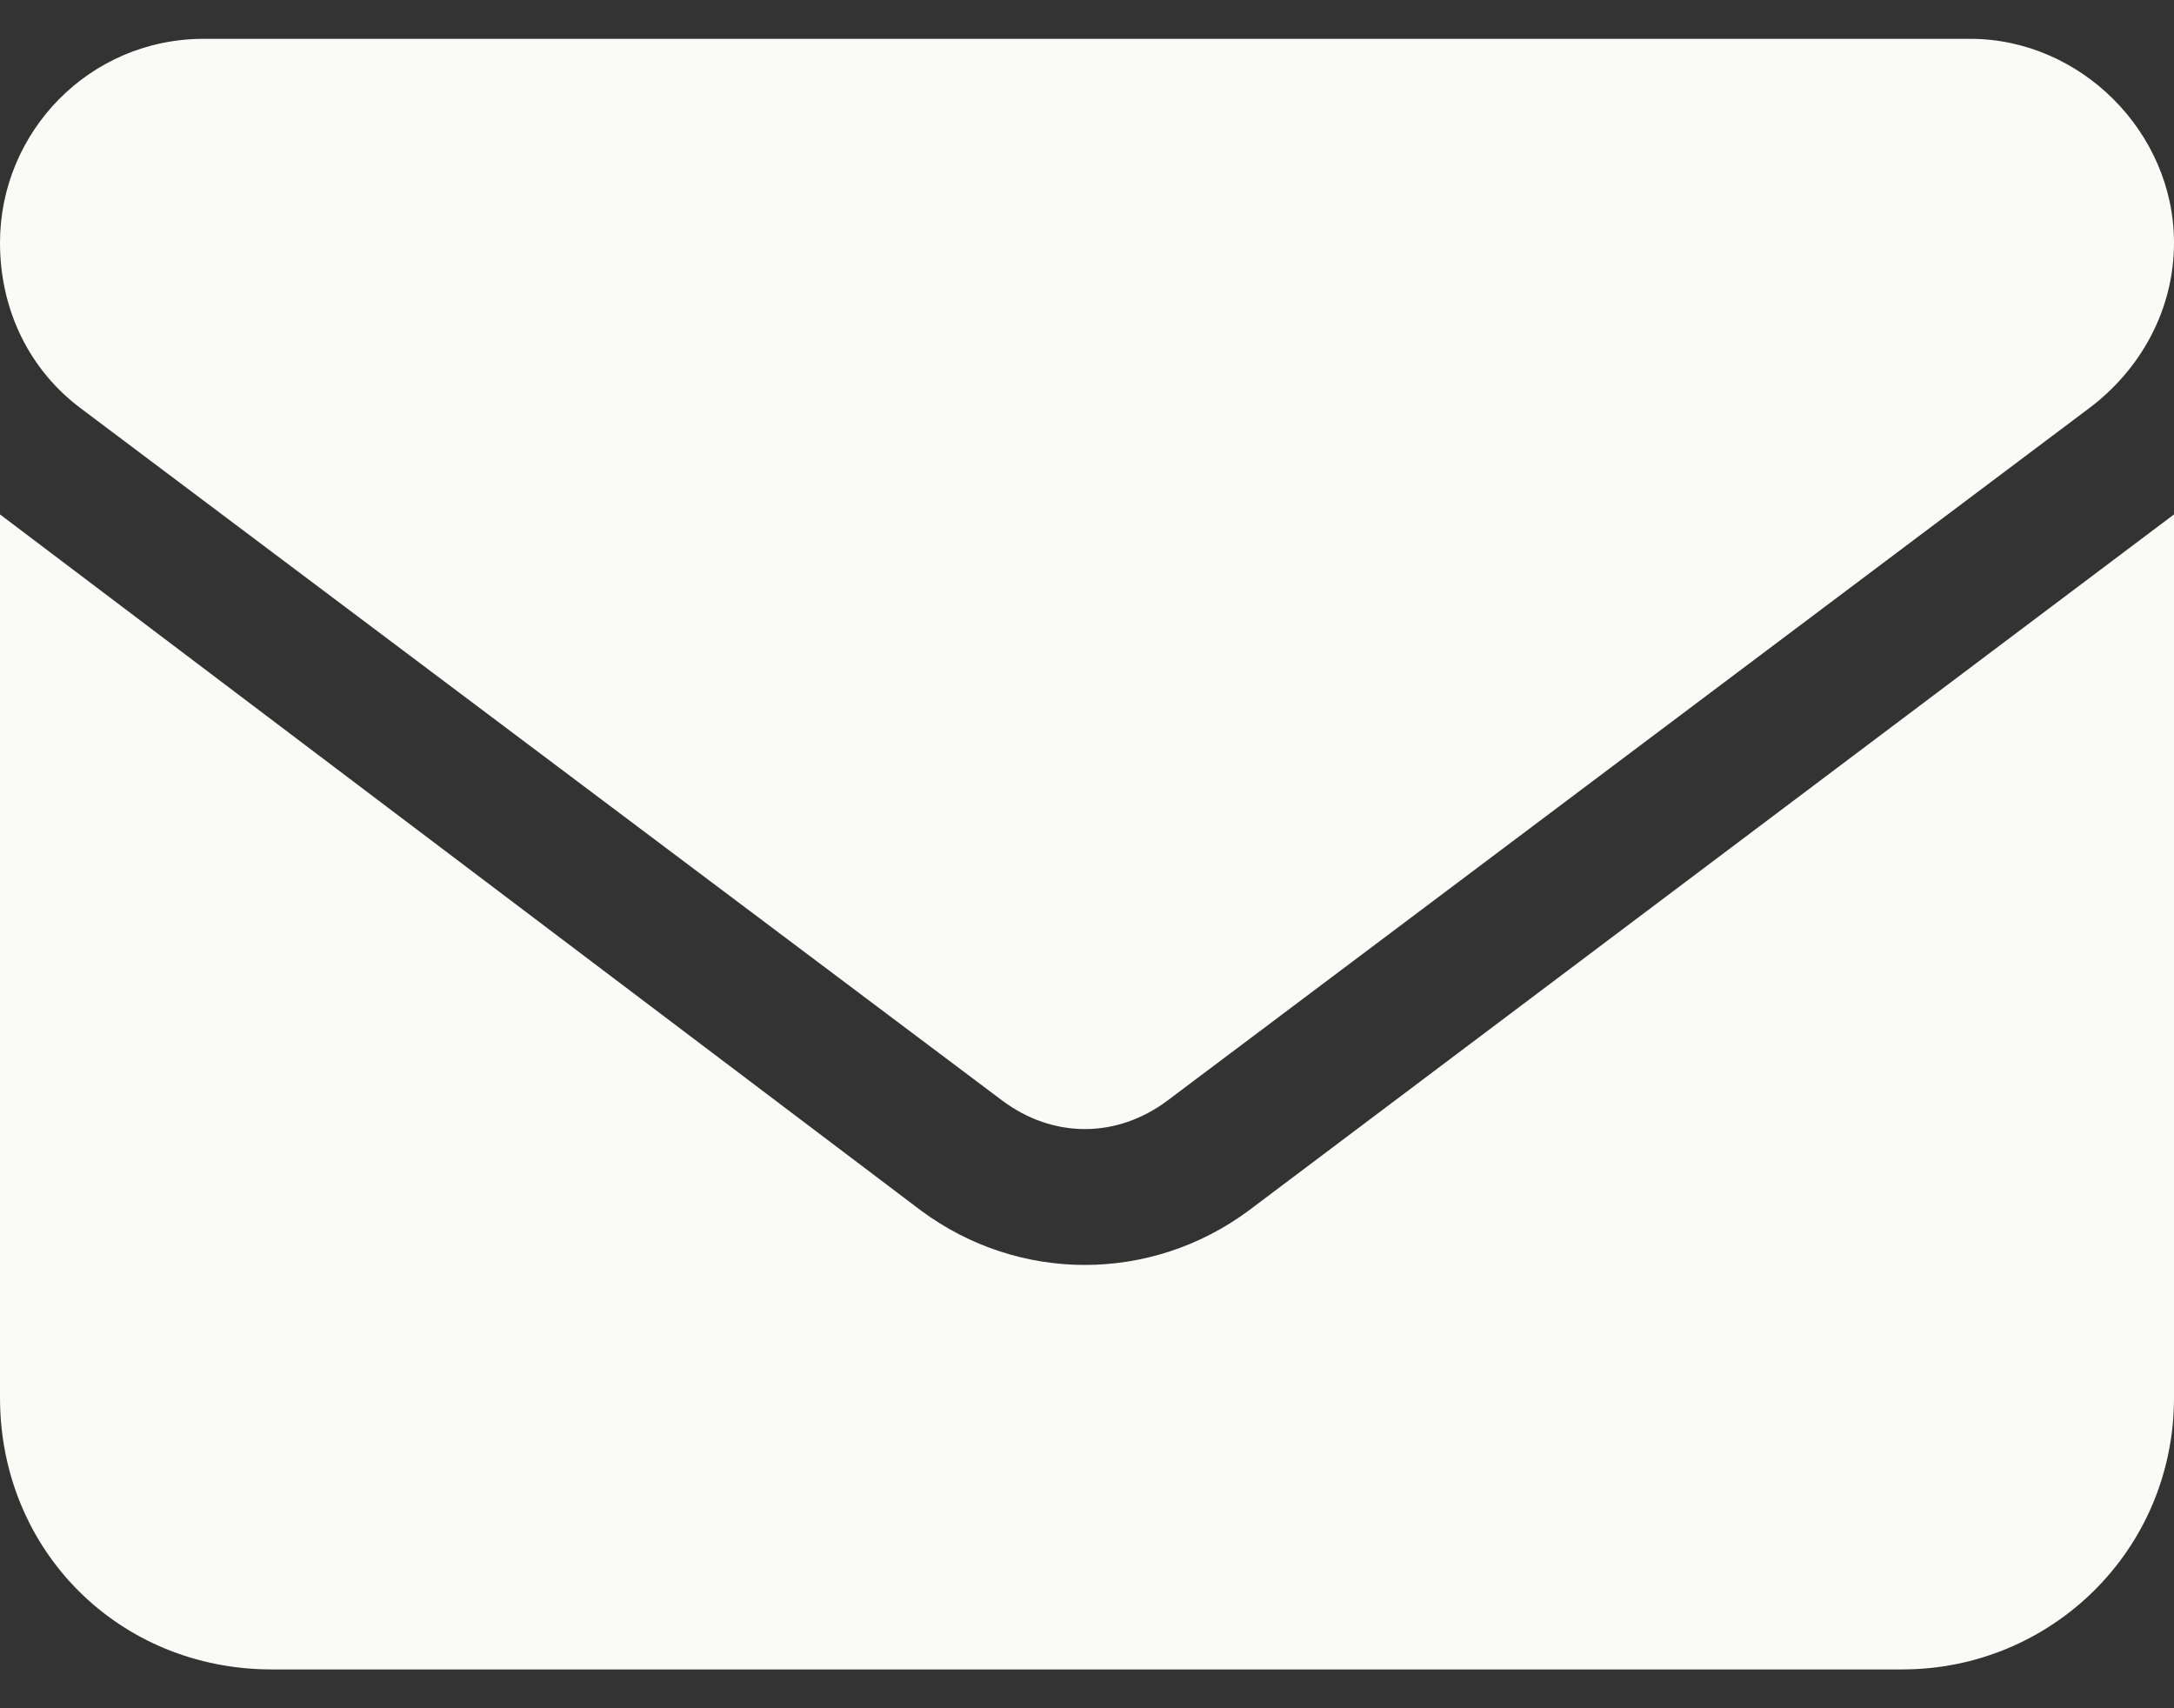 <?xml version="1.0" encoding="UTF-8"?>
<svg xmlns="http://www.w3.org/2000/svg" width="28" height="22" viewBox="0 0 28 22" fill="none">
  <rect x="0" y="0" width="28" height="22" fill="#333333" stroke="none"/>
  <path d="M2.625 0.5H25.375C26.797 0.5 28 1.703 28 3.125C28 4 27.562 4.766 26.906 5.258L15.039 14.172C14.383 14.664 13.562 14.664 12.906 14.172L1.039 5.258C0.383 4.766 0 4 0 3.125C0 1.703 1.148 0.5 2.625 0.5ZM0 6.625L11.867 15.594C13.125 16.523 14.82 16.523 16.078 15.594L28 6.625V18C28 19.969 26.414 21.5 24.5 21.5H3.5C1.531 21.5 0 19.969 0 18V6.625Z" fill="#FAFBF6"></path>
</svg>
